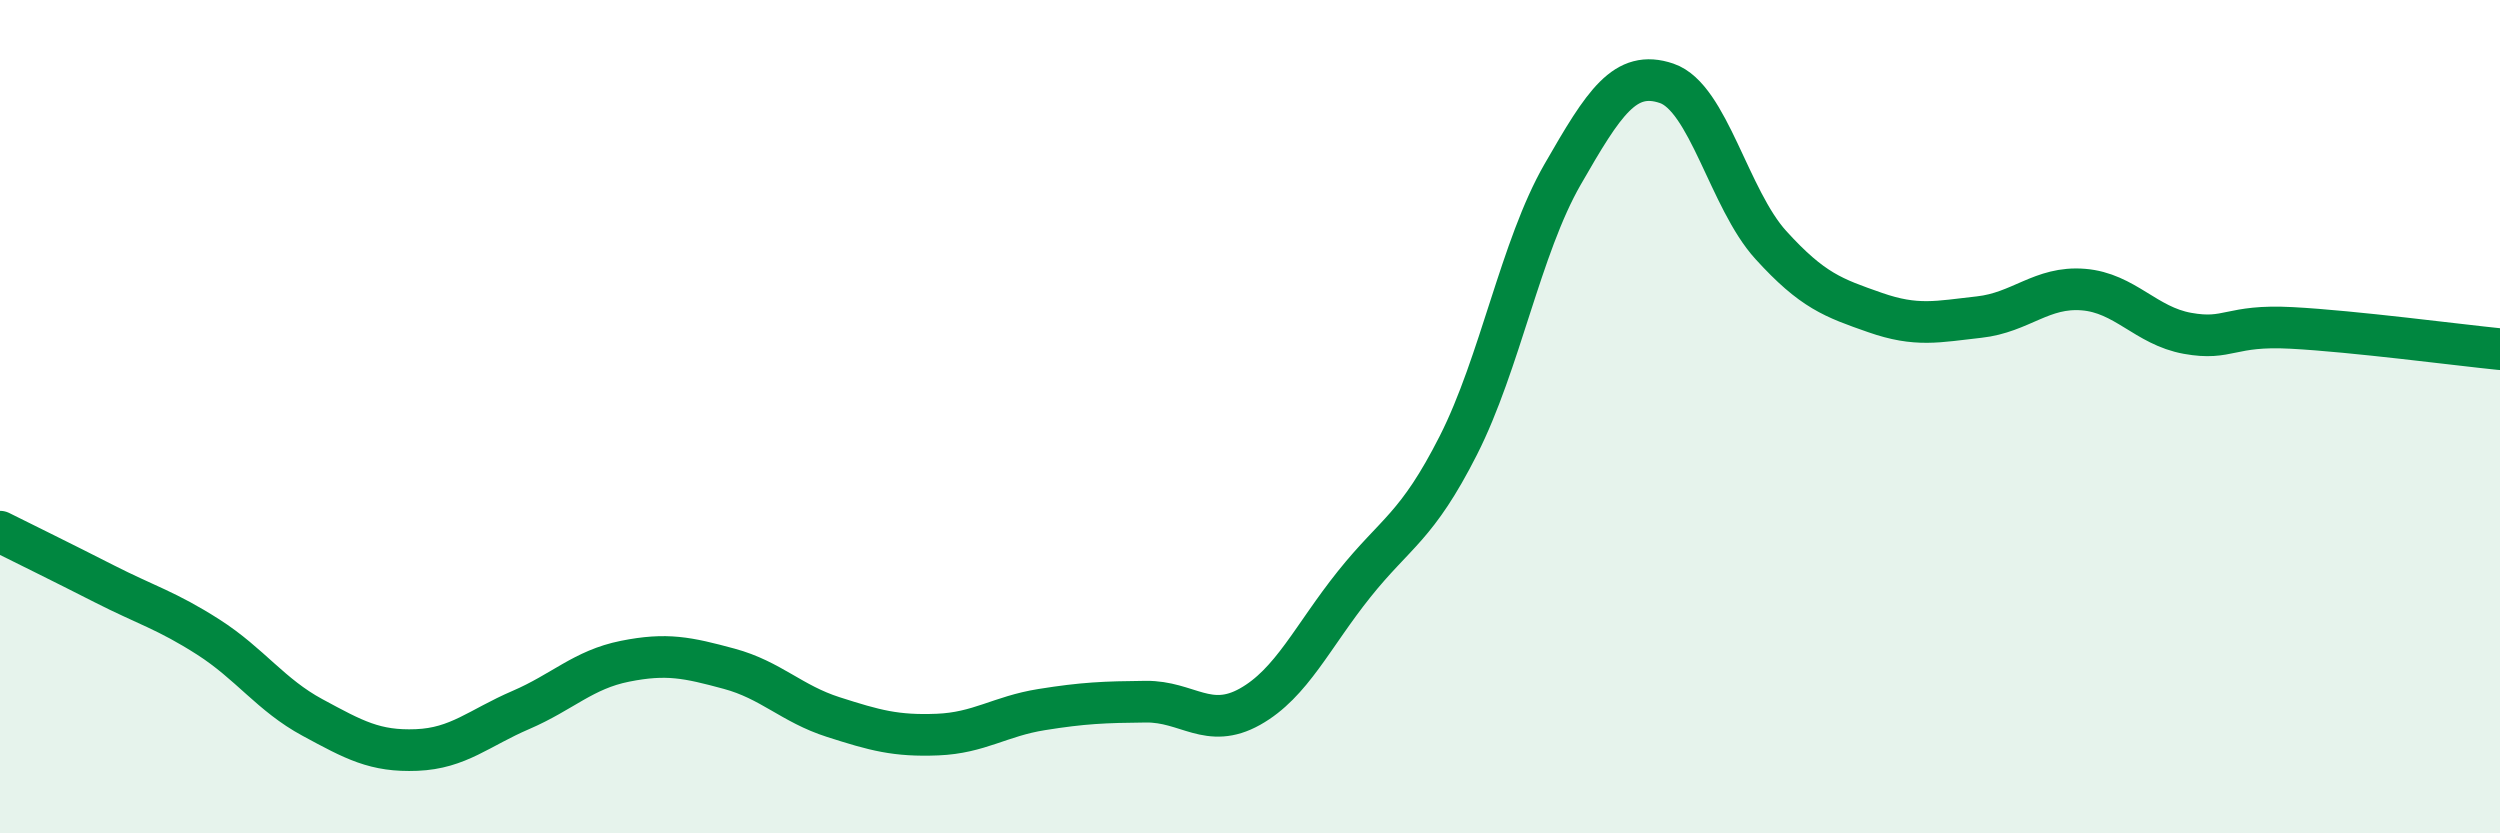 
    <svg width="60" height="20" viewBox="0 0 60 20" xmlns="http://www.w3.org/2000/svg">
      <path
        d="M 0,12.76 C 0.5,13.01 1.5,13.5 2.5,14.01 C 3.5,14.52 4,14.65 5,15.29 C 6,15.93 6.5,16.68 7.5,17.22 C 8.5,17.76 9,18.04 10,18 C 11,17.96 11.5,17.47 12.5,17.04 C 13.5,16.61 14,16.07 15,15.87 C 16,15.67 16.5,15.78 17.5,16.05 C 18.5,16.32 19,16.89 20,17.21 C 21,17.53 21.5,17.67 22.5,17.63 C 23.5,17.59 24,17.19 25,17.03 C 26,16.87 26.5,16.85 27.5,16.84 C 28.5,16.83 29,17.52 30,16.96 C 31,16.4 31.5,15.27 32.5,14.02 C 33.5,12.77 34,12.66 35,10.69 C 36,8.72 36.5,5.93 37.5,4.19 C 38.5,2.45 39,1.66 40,2 C 41,2.34 41.5,4.78 42.5,5.88 C 43.5,6.98 44,7.15 45,7.5 C 46,7.85 46.5,7.72 47.5,7.61 C 48.5,7.5 49,6.87 50,6.95 C 51,7.03 51.5,7.82 52.5,8 C 53.5,8.18 53.5,7.79 55,7.87 C 56.5,7.95 59,8.28 60,8.38L60 20L0 20Z"
        fill="#008740"
        opacity="0.1"
        stroke-linecap="round"
        stroke-linejoin="round"
      />
      <path
        d="M 0,12.76 C 0.5,13.01 1.5,13.5 2.5,14.01 C 3.5,14.52 4,14.65 5,15.29 C 6,15.93 6.5,16.68 7.5,17.22 C 8.5,17.76 9,18.04 10,18 C 11,17.96 11.5,17.47 12.5,17.04 C 13.5,16.61 14,16.07 15,15.87 C 16,15.67 16.5,15.78 17.5,16.05 C 18.5,16.32 19,16.89 20,17.21 C 21,17.53 21.5,17.67 22.5,17.63 C 23.5,17.59 24,17.19 25,17.03 C 26,16.87 26.5,16.85 27.5,16.84 C 28.5,16.83 29,17.52 30,16.96 C 31,16.4 31.5,15.27 32.5,14.02 C 33.5,12.77 34,12.66 35,10.69 C 36,8.72 36.5,5.93 37.5,4.19 C 38.5,2.45 39,1.66 40,2 C 41,2.34 41.5,4.78 42.5,5.88 C 43.5,6.98 44,7.15 45,7.5 C 46,7.85 46.5,7.72 47.5,7.61 C 48.5,7.5 49,6.87 50,6.95 C 51,7.03 51.5,7.82 52.5,8 C 53.5,8.18 53.5,7.79 55,7.87 C 56.5,7.95 59,8.28 60,8.38"
        stroke="#008740"
        stroke-width="1"
        fill="none"
        stroke-linecap="round"
        stroke-linejoin="round"
      />
    </svg>
  